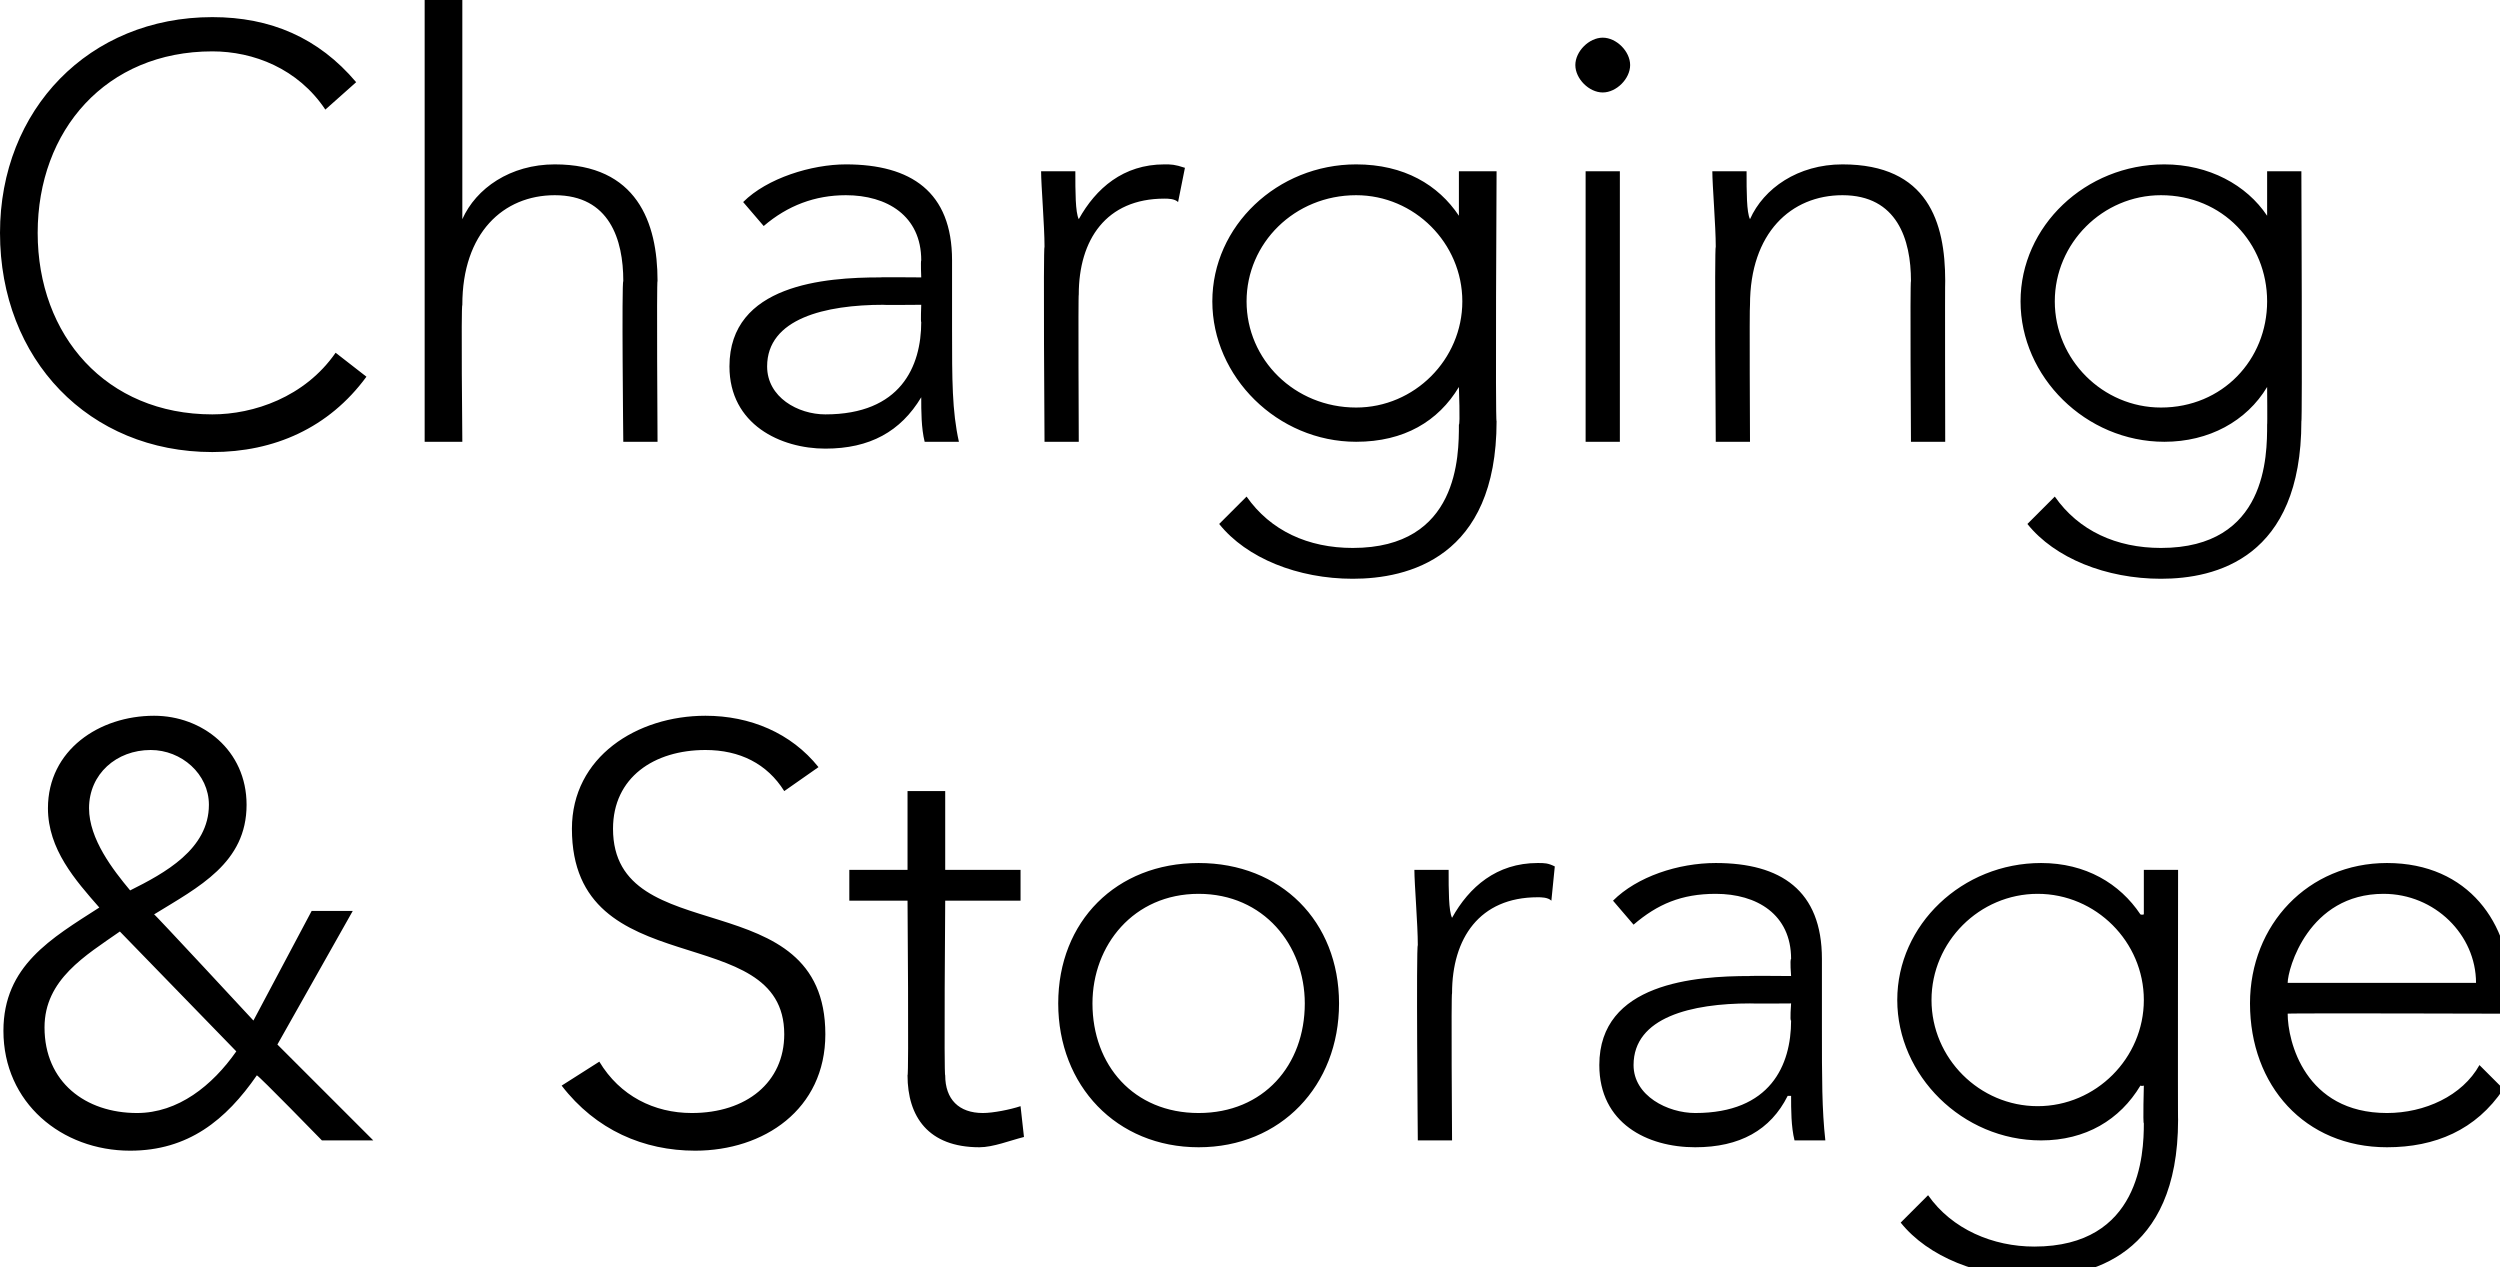<?xml version="1.0" standalone="no"?><!DOCTYPE svg PUBLIC "-//W3C//DTD SVG 1.1//EN" "http://www.w3.org/Graphics/SVG/1.1/DTD/svg11.dtd"><svg xmlns="http://www.w3.org/2000/svg" version="1.1" style="left: 0.69% !important; width: 58.21% !important;top: 0.1% !important; height55.67% !important;" width="73px" height="37px" viewBox="0 0 73 37">  <desc>Charging &amp; Storage</desc>  <defs/>  <g id="Polygon21853">    <path d="M 7.4 29.8 L 9.1 26.6 L 10.3 26.6 L 8.1 30.5 L 10.9 33.3 L 9.4 33.3 C 9.4 33.3 7.55 31.4 7.5 31.4 C 6.6 32.7 5.5 33.6 3.8 33.6 C 1.8 33.6 0.1 32.2 0.1 30.1 C 0.1 28.2 1.5 27.4 2.9 26.5 C 2.2 25.7 1.4 24.8 1.4 23.6 C 1.4 21.9 2.9 20.9 4.5 20.9 C 5.9 20.9 7.2 21.9 7.2 23.5 C 7.2 25.2 5.8 25.9 4.5 26.7 C 4.49 26.66 7.4 29.8 7.4 29.8 Z M 2.6 23.6 C 2.6 24.5 3.3 25.4 3.8 26 C 4.8 25.5 6.1 24.8 6.1 23.5 C 6.1 22.6 5.3 21.9 4.4 21.9 C 3.4 21.9 2.6 22.6 2.6 23.6 Z M 3.5 27.2 C 2.5 27.9 1.3 28.6 1.3 30 C 1.3 31.6 2.5 32.5 4 32.5 C 5.2 32.5 6.2 31.7 6.9 30.7 C 6.9 30.7 3.5 27.2 3.5 27.2 Z M 17.5 31 C 18.1 32 19.1 32.5 20.2 32.5 C 21.8 32.5 22.9 31.6 22.9 30.2 C 22.9 26.8 16.7 28.8 16.7 24.2 C 16.7 22.1 18.6 20.9 20.6 20.9 C 21.9 20.9 23.1 21.4 23.9 22.4 C 23.9 22.4 22.9 23.1 22.9 23.1 C 22.4 22.3 21.6 21.9 20.6 21.9 C 19.1 21.9 17.9 22.7 17.9 24.2 C 17.9 27.8 24.1 25.7 24.1 30.2 C 24.1 32.4 22.3 33.6 20.3 33.6 C 18.8 33.6 17.4 33 16.4 31.7 C 16.4 31.7 17.5 31 17.5 31 Z M 29.8 26.3 L 27.6 26.3 C 27.6 26.3 27.56 31.43 27.6 31.4 C 27.6 32.1 28 32.5 28.7 32.5 C 29 32.5 29.5 32.4 29.8 32.3 C 29.8 32.3 29.9 33.2 29.9 33.2 C 29.5 33.3 29 33.5 28.6 33.5 C 27.1 33.5 26.5 32.6 26.5 31.4 C 26.54 31.43 26.5 26.3 26.5 26.3 L 24.8 26.3 L 24.8 25.4 L 26.5 25.4 L 26.5 23.1 L 27.6 23.1 L 27.6 25.4 L 29.8 25.4 L 29.8 26.3 Z M 35 25.2 C 37.4 25.2 39.1 26.9 39.1 29.3 C 39.1 31.7 37.4 33.5 35 33.5 C 32.6 33.5 30.9 31.7 30.9 29.3 C 30.9 26.9 32.6 25.2 35 25.2 Z M 35 32.5 C 36.9 32.5 38.1 31.1 38.1 29.3 C 38.1 27.6 36.9 26.1 35 26.1 C 33.1 26.1 31.9 27.6 31.9 29.3 C 31.9 31.1 33.1 32.5 35 32.5 Z M 41.4 27.6 C 41.4 27 41.3 25.8 41.3 25.4 C 41.3 25.4 42.3 25.4 42.3 25.4 C 42.3 26 42.3 26.6 42.4 26.8 C 42.9 25.9 43.7 25.2 44.9 25.2 C 45.1 25.2 45.2 25.2 45.4 25.3 C 45.4 25.3 45.3 26.3 45.3 26.3 C 45.2 26.2 45 26.2 44.9 26.2 C 43.2 26.2 42.4 27.4 42.4 29 C 42.37 28.97 42.4 33.3 42.4 33.3 L 41.4 33.3 C 41.4 33.3 41.35 27.61 41.4 27.6 Z M 53.2 30 C 53.2 31.5 53.2 32.4 53.3 33.3 C 53.3 33.3 52.4 33.3 52.4 33.3 C 52.3 32.9 52.3 32.4 52.3 32 C 52.3 32 52.2 32 52.2 32 C 51.7 33 50.8 33.5 49.5 33.5 C 48.1 33.5 46.7 32.8 46.7 31.1 C 46.7 28.7 49.5 28.5 51.1 28.5 C 51.07 28.49 52.3 28.5 52.3 28.5 C 52.3 28.5 52.26 28.02 52.3 28 C 52.3 26.7 51.3 26.1 50.1 26.1 C 49.1 26.1 48.4 26.4 47.7 27 C 47.7 27 47.1 26.3 47.1 26.3 C 47.8 25.6 49 25.2 50.1 25.2 C 52 25.2 53.2 26 53.2 28 C 53.2 28 53.2 30 53.2 30 Z M 51.1 29.3 C 49.4 29.3 47.7 29.7 47.7 31.1 C 47.7 32 48.7 32.5 49.5 32.5 C 51.7 32.5 52.3 31.1 52.3 29.8 C 52.26 29.83 52.3 29.3 52.3 29.3 C 52.3 29.3 51.14 29.31 51.1 29.3 Z M 63.6 32.7 C 63.6 36.7 61 37.3 59.4 37.3 C 57.8 37.3 56.3 36.7 55.5 35.7 C 55.5 35.7 56.3 34.9 56.3 34.9 C 57 35.9 58.2 36.4 59.4 36.4 C 62.5 36.4 62.6 33.7 62.6 32.8 C 62.57 32.81 62.6 31.7 62.6 31.7 C 62.6 31.7 62.54 31.72 62.5 31.7 C 61.9 32.7 60.9 33.3 59.6 33.3 C 57.3 33.3 55.4 31.4 55.4 29.2 C 55.4 27 57.3 25.2 59.6 25.2 C 60.9 25.2 61.9 25.8 62.5 26.7 C 62.54 26.72 62.6 26.7 62.6 26.7 L 62.6 25.4 L 63.6 25.4 C 63.6 25.4 63.59 32.74 63.6 32.7 Z M 59.5 26.1 C 57.8 26.1 56.4 27.5 56.4 29.2 C 56.4 30.9 57.8 32.3 59.5 32.3 C 61.2 32.3 62.6 30.9 62.6 29.2 C 62.6 27.5 61.2 26.1 59.5 26.1 Z M 73.1 31.8 C 72.3 33 71.1 33.5 69.7 33.5 C 67.3 33.5 65.7 31.7 65.7 29.3 C 65.7 27 67.4 25.2 69.7 25.2 C 72.1 25.2 73.3 27 73.3 28.9 C 73.35 28.87 73.3 29.6 73.3 29.6 C 73.3 29.6 66.75 29.58 66.8 29.6 C 66.8 30.4 67.3 32.5 69.7 32.5 C 70.8 32.5 71.9 32 72.4 31.1 C 72.4 31.1 73.1 31.8 73.1 31.8 Z M 72.3 28.7 C 72.3 27.3 71.1 26.1 69.6 26.1 C 67.4 26.1 66.8 28.3 66.8 28.7 C 66.8 28.7 72.3 28.7 72.3 28.7 Z " stroke="none" fill="#000"/>  </g>  <g id="Polygon21852">    <path d="M 10.7 11 C 9.6 12.5 8 13.2 6.2 13.2 C 2.6 13.2 0 10.5 0 6.8 C 0 3.2 2.6 0.5 6.2 0.5 C 7.9 0.5 9.3 1.1 10.4 2.4 C 10.4 2.4 9.5 3.2 9.5 3.2 C 8.7 2 7.4 1.5 6.2 1.5 C 3.1 1.5 1.1 3.8 1.1 6.8 C 1.1 9.8 3.1 12.1 6.2 12.1 C 7.4 12.1 8.9 11.6 9.8 10.3 C 9.8 10.3 10.7 11 10.7 11 Z M 12.4 0 L 13.5 0 L 13.5 6.4 C 13.5 6.4 13.49 6.38 13.5 6.4 C 13.9 5.5 14.9 4.8 16.2 4.8 C 18.6 4.8 19.2 6.5 19.2 8.2 C 19.17 8.18 19.2 12.9 19.2 12.9 L 18.2 12.9 C 18.2 12.9 18.15 8.23 18.2 8.2 C 18.2 7 17.8 5.7 16.2 5.7 C 14.7 5.7 13.5 6.8 13.5 8.9 C 13.46 8.92 13.5 12.9 13.5 12.9 L 12.4 12.9 L 12.4 0 Z M 27.8 9.6 C 27.8 11.1 27.8 12 28 12.9 C 28 12.9 27 12.9 27 12.9 C 26.9 12.5 26.9 12 26.9 11.6 C 26.9 11.6 26.9 11.6 26.9 11.6 C 26.3 12.6 25.4 13.1 24.1 13.1 C 22.8 13.1 21.3 12.4 21.3 10.7 C 21.3 8.3 24.1 8.1 25.7 8.1 C 25.69 8.09 26.9 8.1 26.9 8.1 C 26.9 8.1 26.88 7.62 26.9 7.6 C 26.9 6.3 25.9 5.7 24.7 5.7 C 23.8 5.7 23 6 22.3 6.6 C 22.3 6.6 21.7 5.9 21.7 5.9 C 22.4 5.2 23.7 4.8 24.7 4.8 C 26.6 4.8 27.8 5.6 27.8 7.6 C 27.8 7.6 27.8 9.6 27.8 9.6 Z M 25.8 8.9 C 24.1 8.9 22.4 9.3 22.4 10.7 C 22.4 11.6 23.3 12.1 24.1 12.1 C 26.3 12.1 26.9 10.7 26.9 9.4 C 26.88 9.43 26.9 8.9 26.9 8.9 C 26.9 8.9 25.76 8.91 25.8 8.9 Z M 30.5 7.2 C 30.5 6.6 30.4 5.4 30.4 5 C 30.4 5 31.4 5 31.4 5 C 31.4 5.6 31.4 6.2 31.5 6.4 C 32 5.5 32.8 4.8 34 4.8 C 34.2 4.8 34.3 4.8 34.6 4.9 C 34.6 4.9 34.4 5.9 34.4 5.9 C 34.3 5.8 34.1 5.8 34 5.8 C 32.3 5.8 31.5 7 31.5 8.6 C 31.48 8.57 31.5 12.9 31.5 12.9 L 30.5 12.9 C 30.5 12.9 30.46 7.21 30.5 7.2 Z M 43.7 12.3 C 43.7 16.3 41.1 16.9 39.5 16.9 C 37.9 16.9 36.4 16.3 35.6 15.3 C 35.6 15.3 36.4 14.5 36.4 14.5 C 37.1 15.5 38.2 16 39.5 16 C 42.6 16 42.6 13.3 42.6 12.4 C 42.64 12.41 42.6 11.3 42.6 11.3 C 42.6 11.3 42.6 11.32 42.6 11.3 C 42 12.3 41 12.9 39.6 12.9 C 37.3 12.9 35.4 11 35.4 8.8 C 35.4 6.6 37.3 4.8 39.6 4.8 C 41 4.8 42 5.4 42.6 6.3 C 42.6 6.32 42.6 6.3 42.6 6.3 L 42.6 5 L 43.7 5 C 43.7 5 43.66 12.34 43.7 12.3 Z M 39.6 5.7 C 37.8 5.7 36.4 7.1 36.4 8.8 C 36.4 10.5 37.8 11.9 39.6 11.9 C 41.3 11.9 42.7 10.5 42.7 8.8 C 42.7 7.1 41.3 5.7 39.6 5.7 Z M 46.3 5 L 47.3 5 L 47.3 12.9 L 46.3 12.9 L 46.3 5 Z M 46.8 1.1 C 47.2 1.1 47.6 1.5 47.6 1.9 C 47.6 2.3 47.2 2.7 46.8 2.7 C 46.4 2.7 46 2.3 46 1.9 C 46 1.5 46.4 1.1 46.8 1.1 Z M 50.1 7.2 C 50.1 6.6 50 5.4 50 5 C 50 5 51 5 51 5 C 51 5.6 51 6.2 51.1 6.4 C 51.1 6.4 51.1 6.4 51.1 6.4 C 51.5 5.5 52.5 4.8 53.8 4.8 C 56.3 4.8 56.8 6.5 56.8 8.2 C 56.79 8.18 56.8 12.9 56.8 12.9 L 55.8 12.9 C 55.8 12.9 55.77 8.23 55.8 8.2 C 55.8 7 55.4 5.7 53.8 5.7 C 52.3 5.7 51.1 6.8 51.1 8.9 C 51.08 8.92 51.1 12.9 51.1 12.9 L 50.1 12.9 C 50.1 12.9 50.06 7.21 50.1 7.2 Z M 67.2 12.3 C 67.2 16.3 64.7 16.9 63.1 16.9 C 61.5 16.9 60 16.3 59.2 15.3 C 59.2 15.3 60 14.5 60 14.5 C 60.7 15.5 61.8 16 63.1 16 C 66.2 16 66.2 13.3 66.2 12.4 C 66.21 12.41 66.2 11.3 66.2 11.3 C 66.2 11.3 66.18 11.32 66.2 11.3 C 65.6 12.3 64.5 12.9 63.2 12.9 C 60.9 12.9 59 11 59 8.8 C 59 6.6 60.9 4.8 63.2 4.8 C 64.5 4.8 65.6 5.4 66.2 6.3 C 66.18 6.32 66.2 6.3 66.2 6.3 L 66.2 5 L 67.2 5 C 67.2 5 67.23 12.34 67.2 12.3 Z M 63.1 5.7 C 61.4 5.7 60 7.1 60 8.8 C 60 10.5 61.4 11.9 63.1 11.9 C 64.9 11.9 66.2 10.5 66.2 8.8 C 66.2 7.1 64.9 5.7 63.1 5.7 Z " stroke="none" fill="#000"/>  </g></svg>